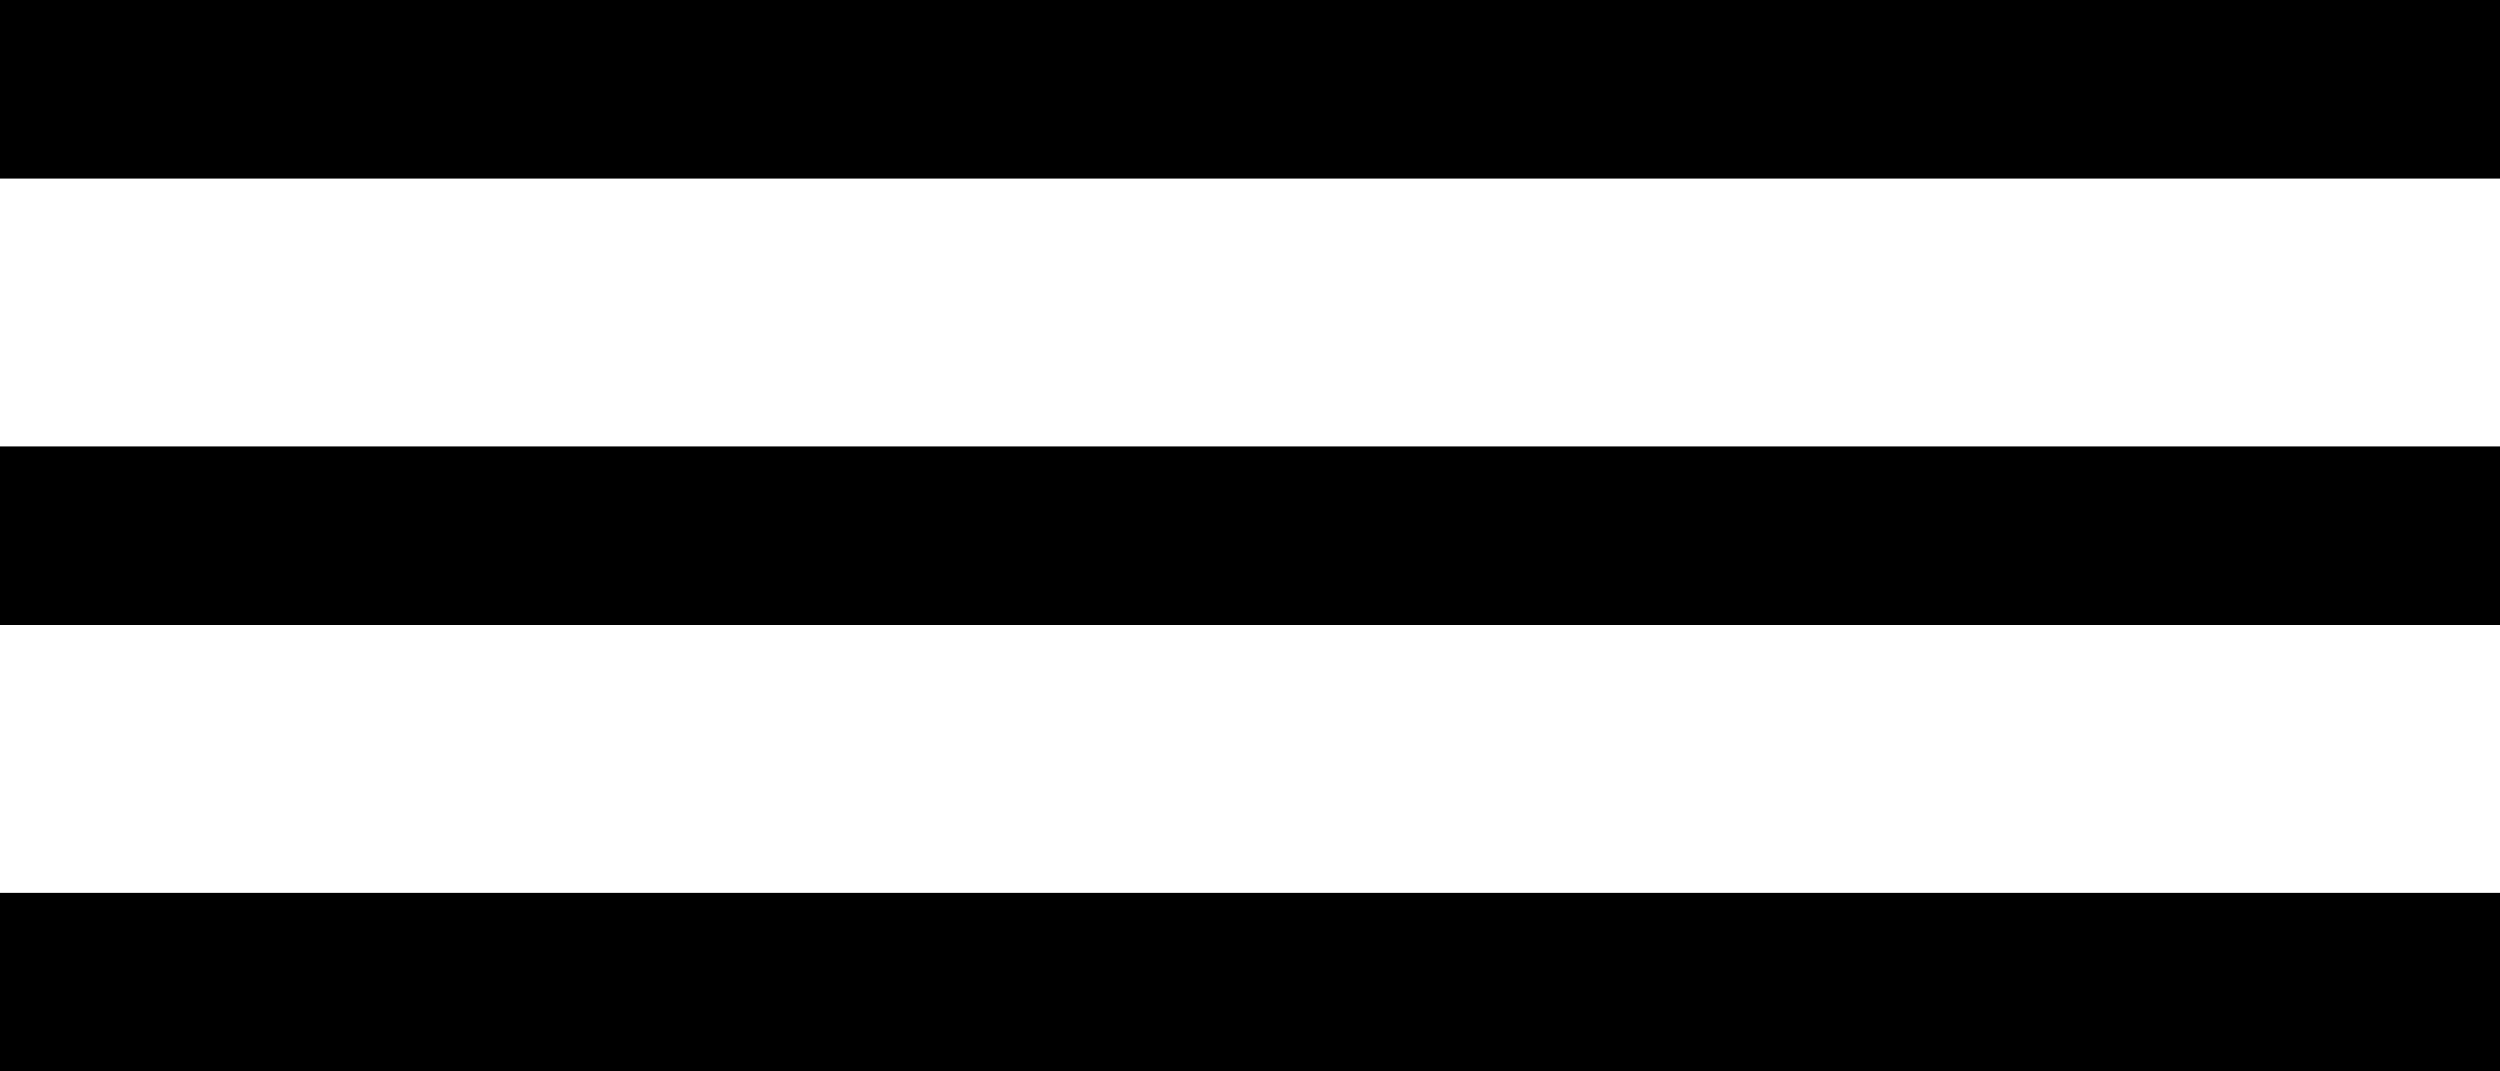 <?xml version="1.0" encoding="UTF-8"?> <svg xmlns="http://www.w3.org/2000/svg" width="28" height="12" viewBox="0 0 28 12" fill="none"> <line y1="1" x2="28" y2="1" stroke="black" stroke-width="2"></line> <line y1="6" x2="28" y2="6" stroke="black" stroke-width="2"></line> <line y1="11" x2="28" y2="11" stroke="black" stroke-width="2"></line> </svg> 